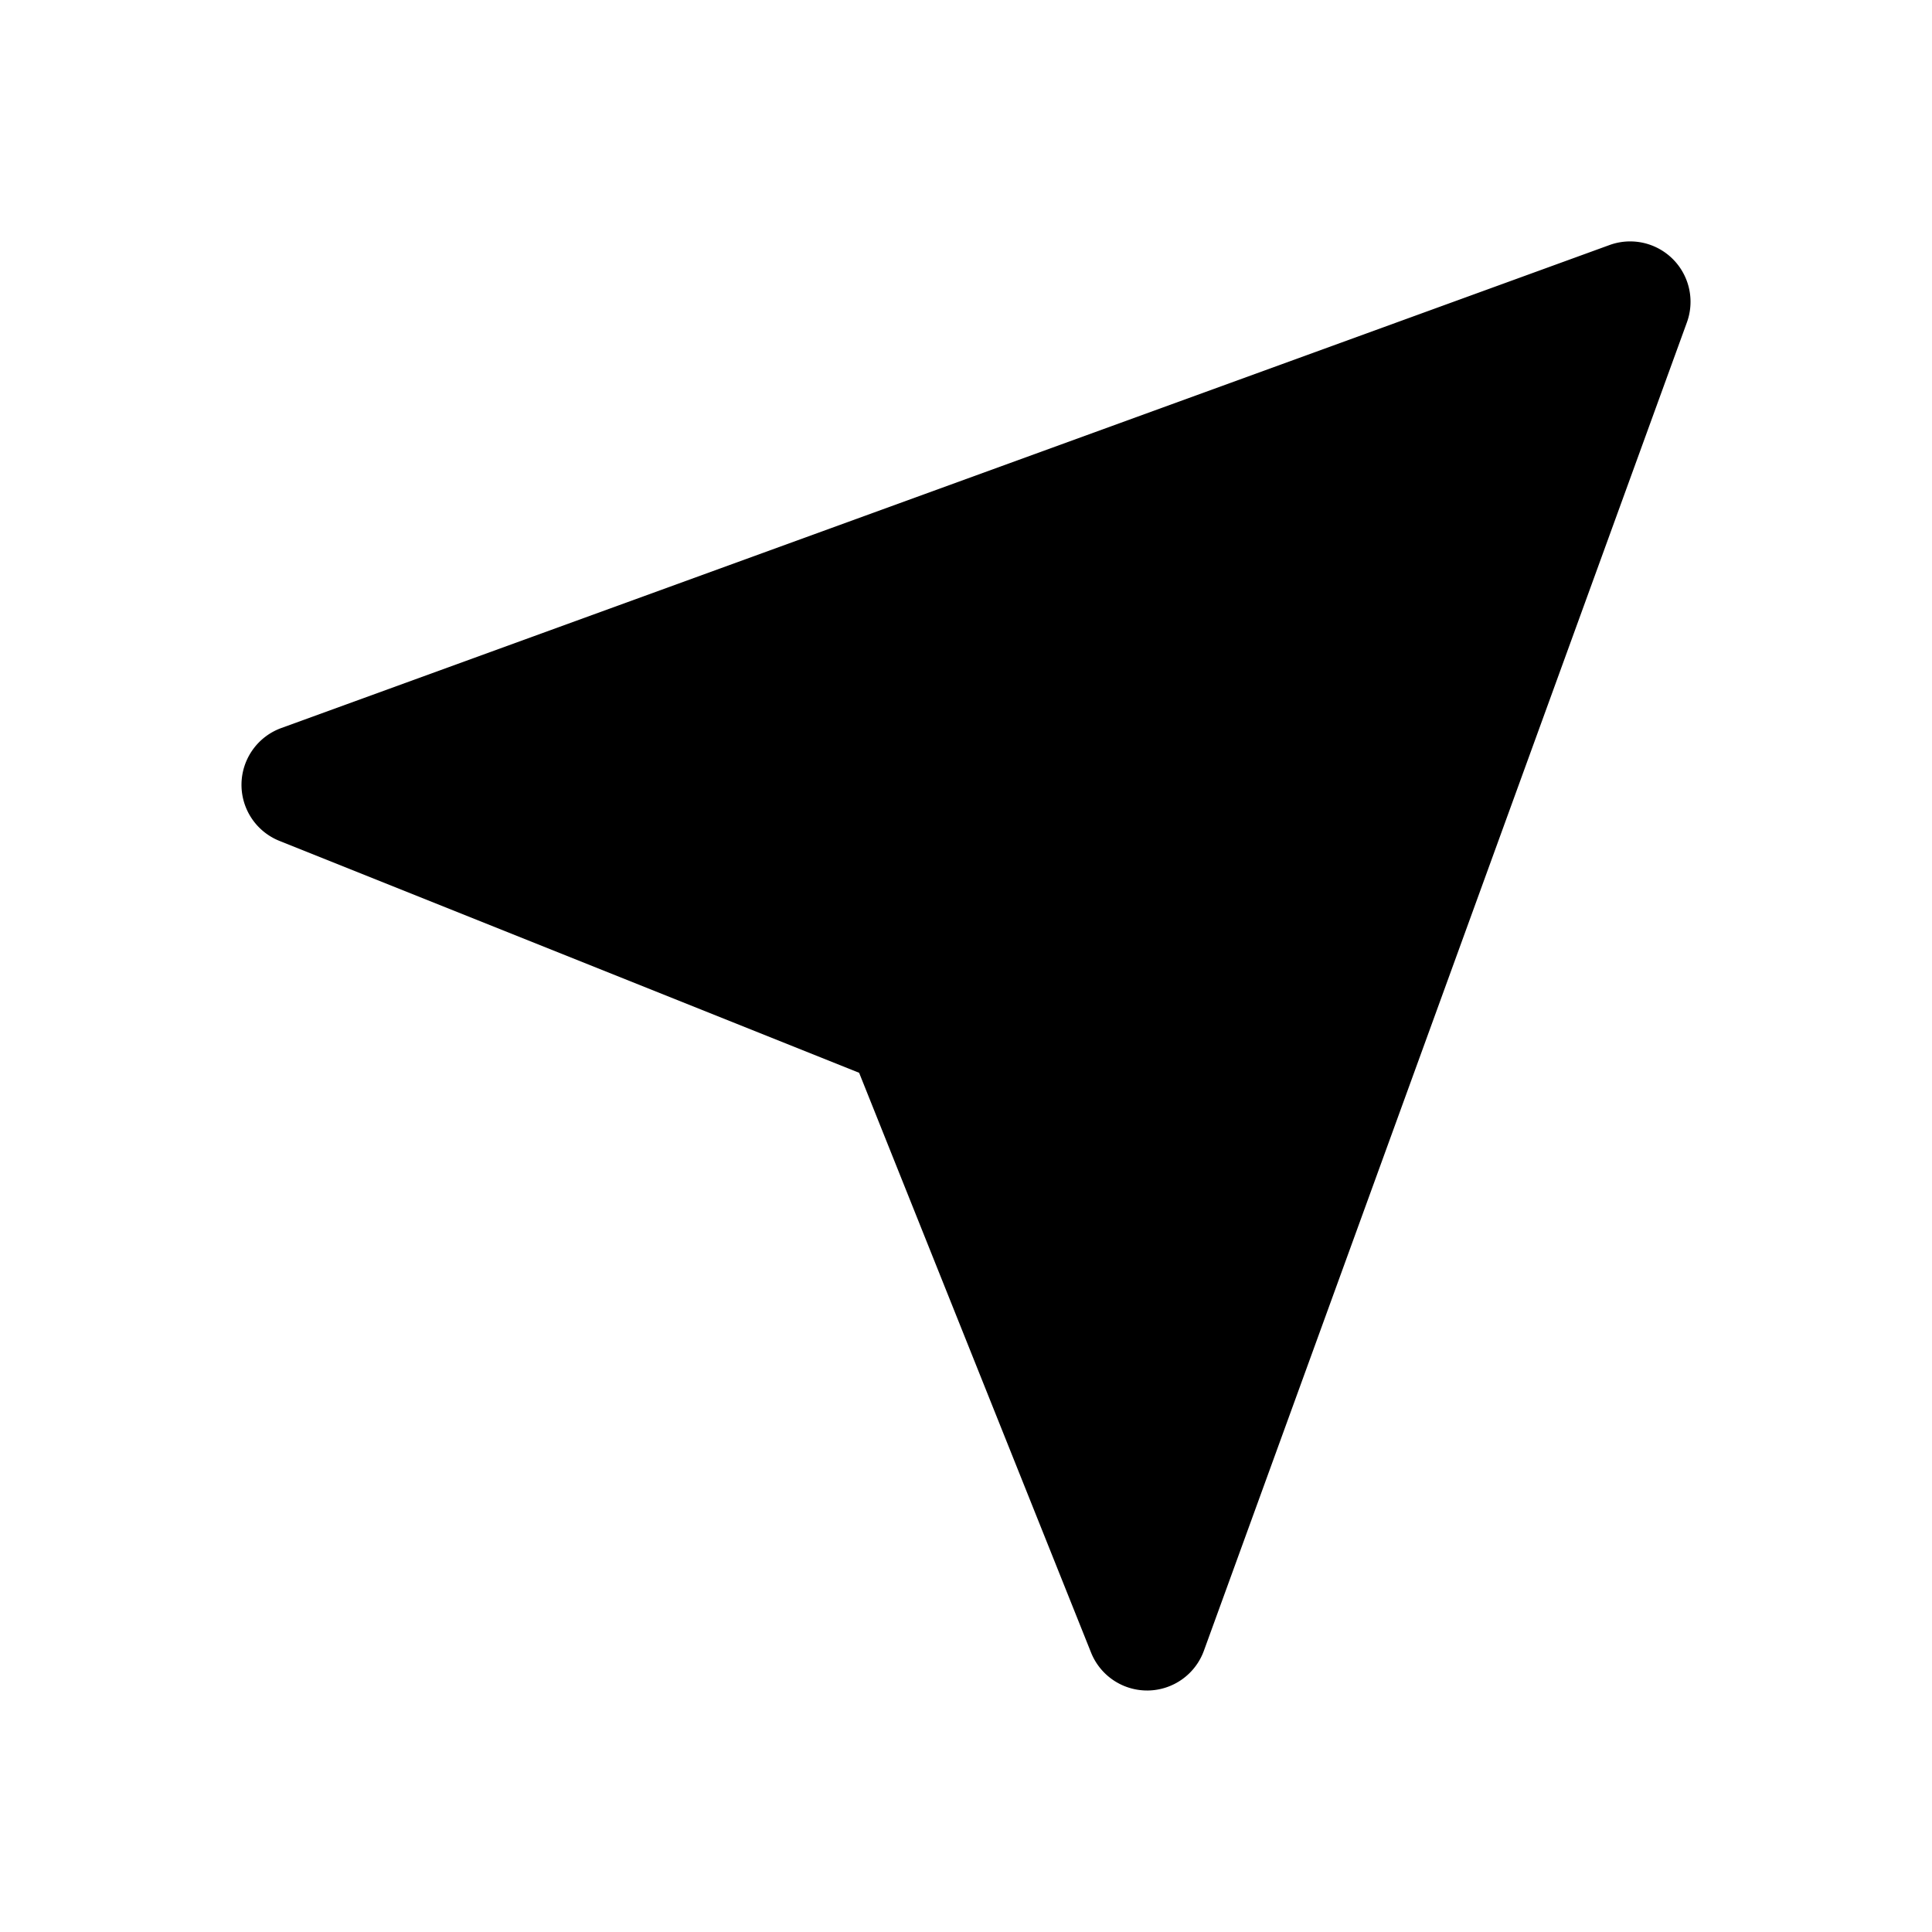 <svg xmlns="http://www.w3.org/2000/svg" viewBox="0 0 32 32" fill="currentColor"><defs></defs><path d="M4,12.983a1,1,0,0,0,.629.945l9.601,3.841,3.841,9.602A1,1,0,0,0,19,28h.016a1.001,1.001,0,0,0,.924-.658l8-22.001A1,1,0,0,0,26.658,4.059l-22,8A1.001,1.001,0,0,0,4,12.983Z" transform="translate(0)"/><rect id="_Transparent_Rectangle_" data-name="&lt;Transparent Rectangle&gt;" class="cls-1" width="32" height="32" transform="translate(32 32) rotate(-180)" style="fill: none"/></svg>